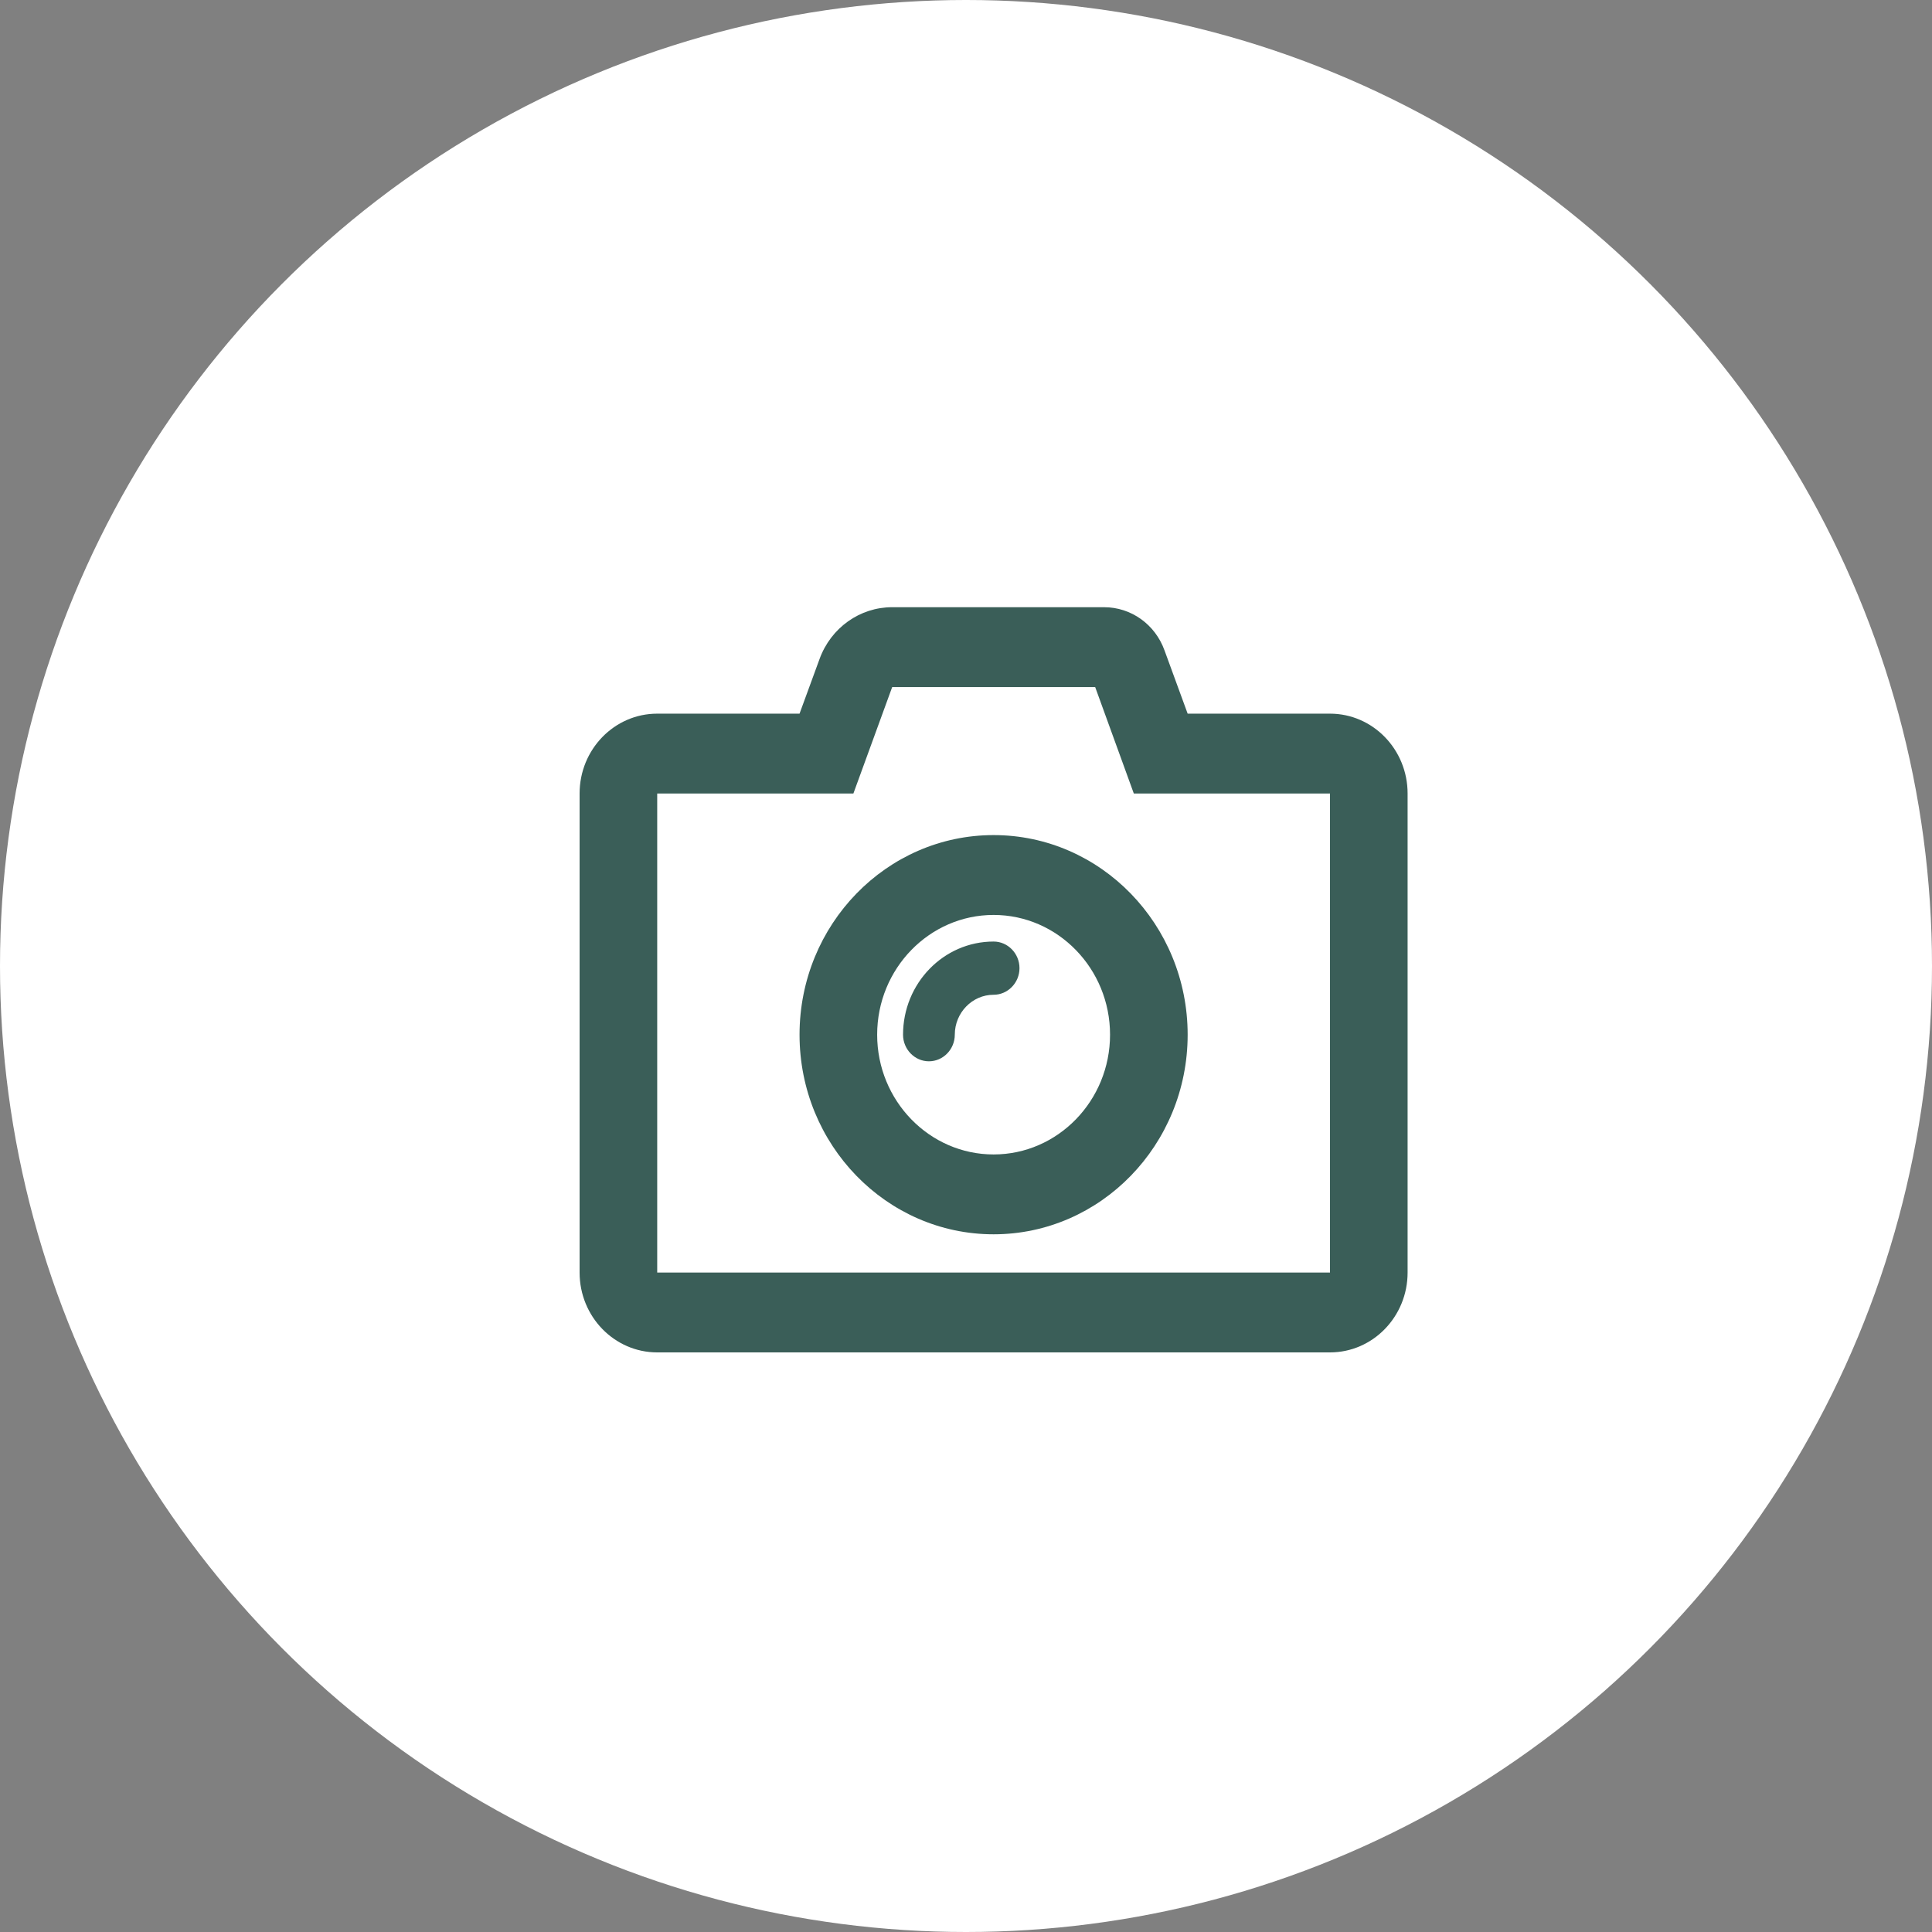 <?xml version="1.0" encoding="UTF-8"?>
<svg width="70px" height="70px" viewBox="0 0 70 70" version="1.1" xmlns="http://www.w3.org/2000/svg" xmlns:xlink="http://www.w3.org/1999/xlink">
    <rect x="0" y="0" width="70" height="70" fill="#808080" stroke="none"/>
    <!-- Generator: Sketch 60.1 (88133) - https://sketch.com -->
    <title>Group 10</title>
    <desc>Created with Sketch.</desc>
    <g id="Page-1" stroke="none" stroke-width="1" fill="none" fill-rule="evenodd">
        <g id="Gedenkportal" transform="translate(-540, -1524)">
            <g id="Group-10" transform="translate(540, 1524)">
                <circle id="Oval-Copy-3" fill="#FFFFFF" cx="35" cy="35" r="35"></circle>
                <g id="camera-alt" transform="translate(21, 22)" fill="#3A5E58" fill-rule="nonzero">
                    <path d="M15,22.721 C11.121,22.721 7.969,19.479 7.969,15.489 C7.969,11.499 11.121,8.257 15,8.257 C18.879,8.257 22.031,11.499 22.031,15.489 C22.031,19.479 18.879,22.721 15,22.721 Z M15,11.15 C12.674,11.15 10.781,13.096 10.781,15.489 C10.781,17.881 12.674,19.828 15,19.828 C17.326,19.828 19.219,17.881 19.219,15.489 C19.219,13.096 17.326,11.15 15,11.15 Z M13.594,15.489 C13.594,14.693 14.227,14.042 15,14.042 C15.516,14.042 15.938,13.608 15.938,13.078 C15.938,12.548 15.516,12.114 15,12.114 C13.189,12.114 11.719,13.627 11.719,15.489 C11.719,16.019 12.141,16.453 12.656,16.453 C13.172,16.453 13.594,16.019 13.594,15.489 Z M20.08,6.75 L27.188,6.75 L27.188,24.107 L2.812,24.107 L2.812,6.75 L9.92,6.75 L11.326,2.893 L18.68,2.893 L20.08,6.75 Z M19.002,0 L11.326,0 C10.154,0 9.105,0.747 8.695,1.874 L7.969,3.857 L2.812,3.857 C1.26,3.857 0,5.153 0,6.75 L0,24.107 C0,25.704 1.26,27 2.812,27 L27.188,27 C28.74,27 30,25.704 30,24.107 L30,6.75 C30,5.153 28.74,3.857 27.188,3.857 L22.031,3.857 L21.193,1.567 C20.854,0.621 19.98,0 19.002,0 Z" id="Shape"></path>
                </g>
            </g>
        </g>
    </g>
</svg>